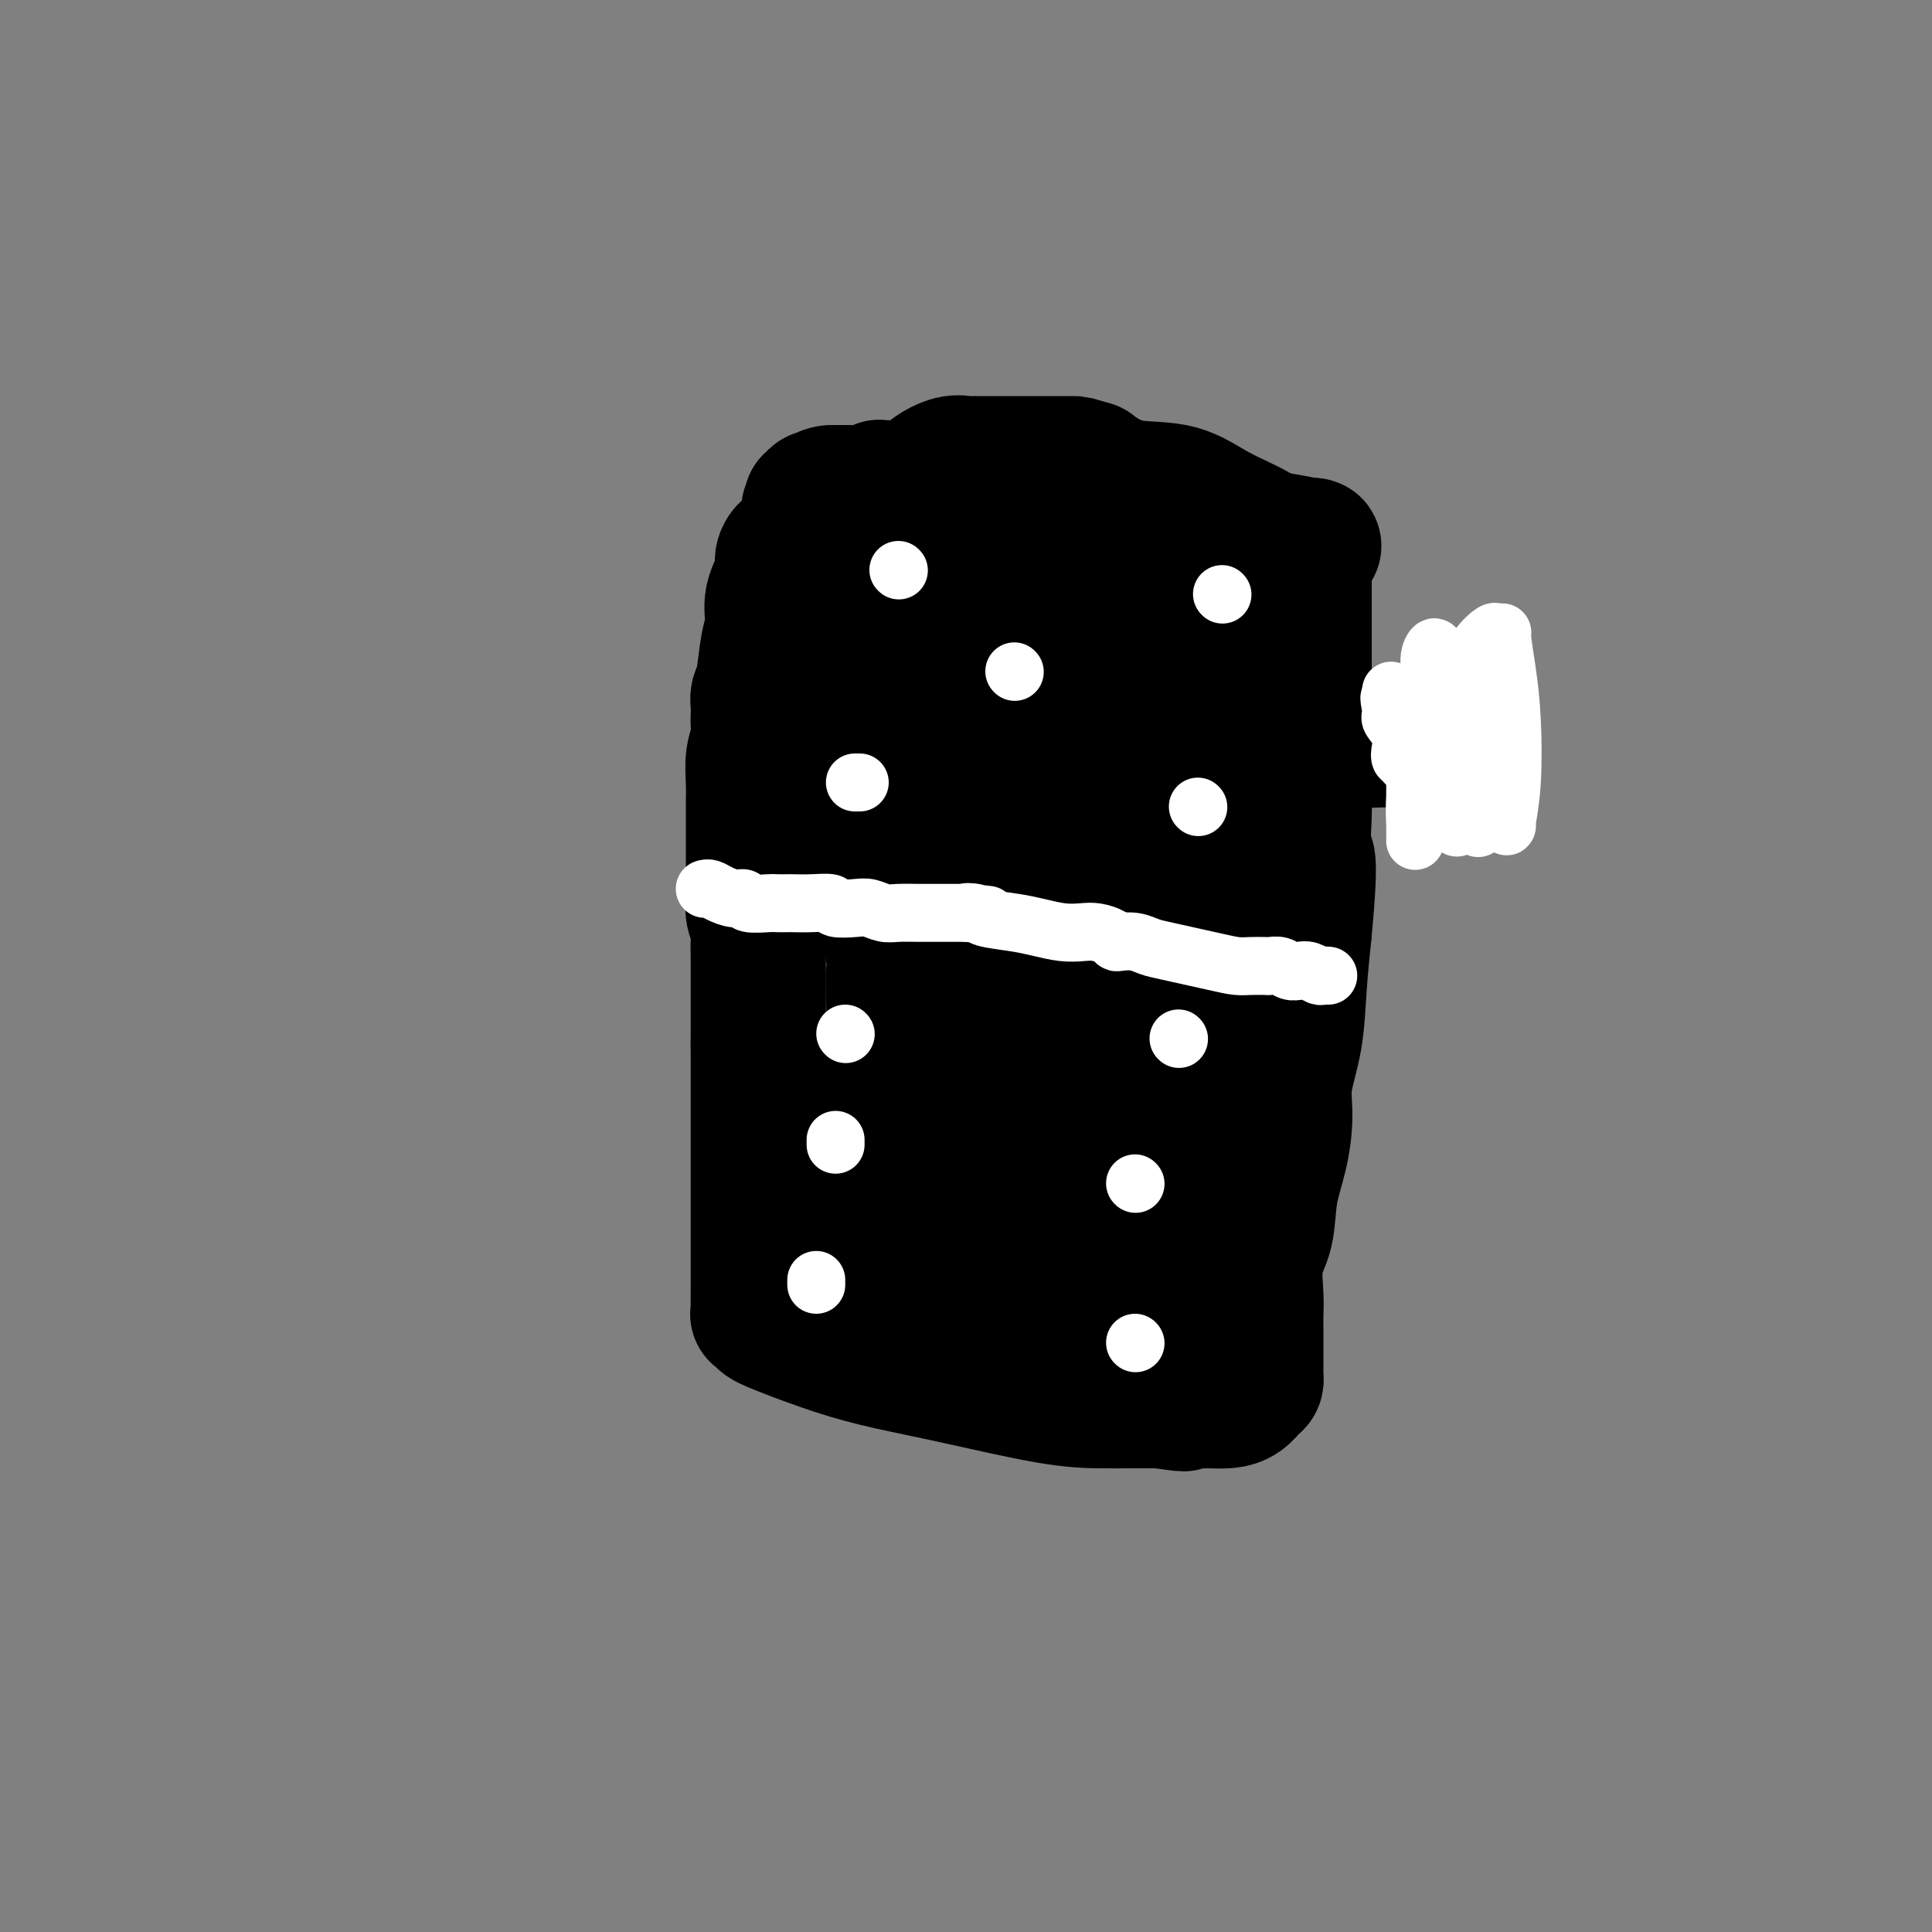<svg viewBox='0 0 400 400' version='1.1' xmlns='http://www.w3.org/2000/svg' xmlns:xlink='http://www.w3.org/1999/xlink'><rect x="0" y="0" width="400" height="400" fill="#808080" stroke="none"/><g fill='none' stroke='#000000' stroke-width='28' stroke-linecap='round' stroke-linejoin='round'><path d='M165,114c-0.344,0.045 -0.688,0.090 -1,0c-0.312,-0.090 -0.590,-0.314 -1,0c-0.410,0.314 -0.950,1.165 -1,2c-0.050,0.835 0.390,1.655 0,3c-0.390,1.345 -1.611,3.214 -2,5c-0.389,1.786 0.053,3.490 0,5c-0.053,1.510 -0.603,2.828 -1,5c-0.397,2.172 -0.643,5.200 -1,7c-0.357,1.800 -0.827,2.371 -1,3c-0.173,0.629 -0.050,1.314 0,2c0.050,0.686 0.028,1.372 0,2c-0.028,0.628 -0.060,1.197 0,2c0.060,0.803 0.212,1.841 0,3c-0.212,1.159 -0.789,2.438 -1,4c-0.211,1.562 -0.057,3.405 0,5c0.057,1.595 0.015,2.941 0,4c-0.015,1.059 -0.004,1.830 0,3c0.004,1.170 -0.000,2.739 0,4c0.000,1.261 0.004,2.213 0,4c-0.004,1.787 -0.015,4.407 0,6c0.015,1.593 0.057,2.158 0,3c-0.057,0.842 -0.211,1.961 0,3c0.211,1.039 0.789,1.999 1,3c0.211,1.001 0.057,2.045 0,3c-0.057,0.955 -0.015,1.822 0,3c0.015,1.178 0.004,2.666 0,4c-0.004,1.334 -0.001,2.513 0,4c0.001,1.487 0.000,3.282 0,5c-0.000,1.718 -0.000,3.359 0,5'/><path d='M157,216c-0.000,12.065 -0.000,6.227 0,5c0.000,-1.227 0.000,2.155 0,5c-0.000,2.845 -0.000,5.151 0,7c0.000,1.849 0.000,3.239 0,5c-0.000,1.761 -0.000,3.891 0,6c0.000,2.109 0.000,4.195 0,6c-0.000,1.805 -0.000,3.327 0,5c0.000,1.673 0.000,3.496 0,5c-0.000,1.504 -0.001,2.690 0,4c0.001,1.310 0.005,2.742 0,4c-0.005,1.258 -0.017,2.340 0,3c0.017,0.660 0.063,0.899 0,1c-0.063,0.101 -0.236,0.064 0,0c0.236,-0.064 0.883,-0.155 1,0c0.117,0.155 -0.294,0.557 0,1c0.294,0.443 1.292,0.928 4,2c2.708,1.072 7.125,2.732 11,4c3.875,1.268 7.209,2.144 11,3c3.791,0.856 8.040,1.694 14,3c5.960,1.306 13.630,3.082 19,4c5.370,0.918 8.439,0.978 11,1c2.561,0.022 4.612,0.006 6,0c1.388,-0.006 2.111,-0.002 3,0c0.889,0.002 1.945,0.001 3,0'/><path d='M240,290c9.001,1.237 3.503,0.330 2,0c-1.503,-0.330 0.987,-0.081 3,0c2.013,0.081 3.548,-0.005 5,0c1.452,0.005 2.820,0.102 4,0c1.180,-0.102 2.173,-0.404 3,-1c0.827,-0.596 1.490,-1.486 2,-2c0.510,-0.514 0.869,-0.652 1,-1c0.131,-0.348 0.035,-0.906 0,-1c-0.035,-0.094 -0.009,0.278 0,0c0.009,-0.278 0.002,-1.204 0,-2c-0.002,-0.796 -0.000,-1.462 0,-2c0.000,-0.538 -0.002,-0.947 0,-2c0.002,-1.053 0.007,-2.750 0,-4c-0.007,-1.250 -0.028,-2.054 0,-3c0.028,-0.946 0.105,-2.035 0,-4c-0.105,-1.965 -0.392,-4.807 0,-7c0.392,-2.193 1.462,-3.738 2,-6c0.538,-2.262 0.543,-5.240 1,-8c0.457,-2.760 1.365,-5.301 2,-8c0.635,-2.699 0.996,-5.558 1,-8c0.004,-2.442 -0.349,-4.469 0,-7c0.349,-2.531 1.402,-5.566 2,-9c0.598,-3.434 0.742,-7.267 1,-11c0.258,-3.733 0.629,-7.367 1,-11'/><path d='M270,193c1.702,-17.801 0.456,-15.302 0,-16c-0.456,-0.698 -0.122,-4.593 0,-8c0.122,-3.407 0.033,-6.324 0,-9c-0.033,-2.676 -0.009,-5.109 0,-8c0.009,-2.891 0.002,-6.241 0,-9c-0.002,-2.759 -0.001,-4.928 0,-7c0.001,-2.072 0.000,-4.047 0,-6c-0.000,-1.953 -0.000,-3.885 0,-5c0.000,-1.115 0.001,-1.412 0,-2c-0.001,-0.588 -0.005,-1.467 0,-2c0.005,-0.533 0.017,-0.720 0,-1c-0.017,-0.280 -0.064,-0.652 0,-1c0.064,-0.348 0.239,-0.671 0,-1c-0.239,-0.329 -0.892,-0.664 -1,-1c-0.108,-0.336 0.330,-0.673 0,-1c-0.330,-0.327 -1.429,-0.645 -2,-1c-0.571,-0.355 -0.613,-0.747 -1,-1c-0.387,-0.253 -1.120,-0.368 -2,-1c-0.880,-0.632 -1.909,-1.783 -4,-3c-2.091,-1.217 -5.245,-2.500 -8,-4c-2.755,-1.500 -5.109,-3.216 -8,-4c-2.891,-0.784 -6.317,-0.634 -9,-1c-2.683,-0.366 -4.624,-1.247 -6,-2c-1.376,-0.753 -2.188,-1.376 -3,-2'/><path d='M226,97c-3.441,-1.000 -3.045,-1.000 -4,-1c-0.955,-0.000 -3.261,-0.000 -5,0c-1.739,0.000 -2.910,0.000 -4,0c-1.090,-0.000 -2.099,-0.000 -3,0c-0.901,0.000 -1.693,0.000 -3,0c-1.307,-0.000 -3.128,-0.002 -4,0c-0.872,0.002 -0.793,0.006 -1,0c-0.207,-0.006 -0.699,-0.023 -1,0c-0.301,0.023 -0.412,0.087 -1,0c-0.588,-0.087 -1.653,-0.325 -3,0c-1.347,0.325 -2.976,1.211 -4,2c-1.024,0.789 -1.443,1.479 -2,2c-0.557,0.521 -1.254,0.872 -2,1c-0.746,0.128 -1.543,0.033 -2,0c-0.457,-0.033 -0.574,-0.005 -1,0c-0.426,0.005 -1.159,-0.013 -2,0c-0.841,0.013 -1.788,0.056 -2,0c-0.212,-0.056 0.310,-0.211 0,0c-0.310,0.211 -1.453,0.789 -2,1c-0.547,0.211 -0.497,0.057 -1,0c-0.503,-0.057 -1.557,-0.015 -2,0c-0.443,0.015 -0.273,0.004 -1,0c-0.727,-0.004 -2.351,-0.001 -3,0c-0.649,0.001 -0.325,0.001 0,0'/><path d='M173,102c-3.952,0.867 -1.832,0.035 -1,0c0.832,-0.035 0.377,0.727 0,1c-0.377,0.273 -0.675,0.058 -1,0c-0.325,-0.058 -0.676,0.041 -1,0c-0.324,-0.041 -0.621,-0.222 -1,0c-0.379,0.222 -0.839,0.847 -1,1c-0.161,0.153 -0.023,-0.168 0,0c0.023,0.168 -0.069,0.823 0,1c0.069,0.177 0.298,-0.125 0,0c-0.298,0.125 -1.123,0.678 0,1c1.123,0.322 4.195,0.412 7,1c2.805,0.588 5.342,1.675 8,2c2.658,0.325 5.436,-0.111 9,0c3.564,0.111 7.913,0.768 13,1c5.087,0.232 10.910,0.038 16,0c5.090,-0.038 9.445,0.081 14,0c4.555,-0.081 9.308,-0.363 15,0c5.692,0.363 12.322,1.369 16,2c3.678,0.631 4.406,0.887 5,1c0.594,0.113 1.056,0.082 1,0c-0.056,-0.082 -0.631,-0.214 -1,0c-0.369,0.214 -0.534,0.776 -2,1c-1.466,0.224 -4.233,0.112 -7,0'/><path d='M262,114c-3.751,0.050 -8.630,-0.323 -15,0c-6.370,0.323 -14.232,1.344 -21,2c-6.768,0.656 -12.442,0.948 -20,1c-7.558,0.052 -16.999,-0.138 -22,0c-5.001,0.138 -5.560,0.602 -6,1c-0.440,0.398 -0.759,0.730 -1,1c-0.241,0.270 -0.402,0.478 0,1c0.402,0.522 1.367,1.359 3,2c1.633,0.641 3.934,1.086 8,2c4.066,0.914 9.898,2.297 16,3c6.102,0.703 12.474,0.727 18,1c5.526,0.273 10.205,0.794 14,1c3.795,0.206 6.704,0.095 8,0c1.296,-0.095 0.978,-0.174 1,0c0.022,0.174 0.383,0.602 -1,1c-1.383,0.398 -4.510,0.766 -9,1c-4.490,0.234 -10.342,0.335 -16,1c-5.658,0.665 -11.121,1.893 -16,3c-4.879,1.107 -9.173,2.092 -11,3c-1.827,0.908 -1.186,1.737 -1,2c0.186,0.263 -0.081,-0.041 0,0c0.081,0.041 0.511,0.428 3,1c2.489,0.572 7.037,1.330 11,2c3.963,0.670 7.341,1.252 13,2c5.659,0.748 13.601,1.663 17,2c3.399,0.337 2.257,0.096 2,0c-0.257,-0.096 0.372,-0.048 1,0'/><path d='M238,147c6.852,1.100 1.984,0.851 0,1c-1.984,0.149 -1.082,0.695 -4,1c-2.918,0.305 -9.654,0.369 -16,1c-6.346,0.631 -12.302,1.829 -18,3c-5.698,1.171 -11.138,2.314 -14,3c-2.862,0.686 -3.146,0.916 -3,1c0.146,0.084 0.724,0.023 2,0c1.276,-0.023 3.252,-0.006 4,0c0.748,0.006 0.267,0.002 6,0c5.733,-0.002 17.678,-0.002 23,0c5.322,0.002 4.019,0.006 4,0c-0.019,-0.006 1.244,-0.023 2,0c0.756,0.023 1.005,0.087 -2,0c-3.005,-0.087 -9.265,-0.325 -16,0c-6.735,0.325 -13.945,1.212 -21,2c-7.055,0.788 -13.953,1.476 -18,2c-4.047,0.524 -5.241,0.884 -6,1c-0.759,0.116 -1.084,-0.011 -1,0c0.084,0.011 0.576,0.160 7,0c6.424,-0.160 18.780,-0.631 33,-2c14.220,-1.369 30.303,-3.637 48,-5c17.697,-1.363 37.008,-1.822 45,-2c7.992,-0.178 4.666,-0.077 4,0c-0.666,0.077 1.328,0.129 -1,0c-2.328,-0.129 -8.978,-0.438 -16,0c-7.022,0.438 -14.418,1.623 -20,3c-5.582,1.377 -9.352,2.946 -13,4c-3.648,1.054 -7.174,1.592 -9,2c-1.826,0.408 -1.953,0.687 -2,1c-0.047,0.313 -0.013,0.661 0,1c0.013,0.339 0.007,0.670 0,1'/><path d='M236,165c-2.779,1.624 2.272,1.185 4,1c1.728,-0.185 0.132,-0.117 0,0c-0.132,0.117 1.201,0.283 0,1c-1.201,0.717 -4.937,1.986 -9,4c-4.063,2.014 -8.455,4.775 -11,7c-2.545,2.225 -3.245,3.916 -4,5c-0.755,1.084 -1.567,1.562 -2,2c-0.433,0.438 -0.487,0.837 0,1c0.487,0.163 1.515,0.090 3,0c1.485,-0.090 3.425,-0.196 4,0c0.575,0.196 -0.217,0.693 0,1c0.217,0.307 1.444,0.423 1,2c-0.444,1.577 -2.557,4.614 -4,7c-1.443,2.386 -2.216,4.120 -3,7c-0.784,2.880 -1.580,6.905 -2,9c-0.420,2.095 -0.463,2.260 0,3c0.463,0.740 1.433,2.056 3,4c1.567,1.944 3.731,4.518 6,7c2.269,2.482 4.643,4.874 6,7c1.357,2.126 1.698,3.987 2,6c0.302,2.013 0.564,4.178 0,6c-0.564,1.822 -1.956,3.303 -3,5c-1.044,1.697 -1.740,3.612 -2,5c-0.260,1.388 -0.085,2.248 0,3c0.085,0.752 0.078,1.395 0,2c-0.078,0.605 -0.228,1.171 0,2c0.228,0.829 0.835,1.921 1,3c0.165,1.079 -0.110,2.145 0,3c0.110,0.855 0.607,1.499 1,2c0.393,0.501 0.684,0.857 1,1c0.316,0.143 0.658,0.071 1,0'/><path d='M229,271c0.802,2.705 0.808,1.466 1,1c0.192,-0.466 0.570,-0.159 1,0c0.430,0.159 0.912,0.171 2,0c1.088,-0.171 2.780,-0.524 6,-4c3.220,-3.476 7.966,-10.073 11,-15c3.034,-4.927 4.354,-8.182 6,-12c1.646,-3.818 3.618,-8.197 5,-12c1.382,-3.803 2.174,-7.028 3,-10c0.826,-2.972 1.685,-5.689 2,-8c0.315,-2.311 0.086,-4.215 0,-6c-0.086,-1.785 -0.031,-3.451 0,-5c0.031,-1.549 0.036,-2.980 0,-4c-0.036,-1.020 -0.115,-1.629 0,-3c0.115,-1.371 0.423,-3.505 0,-5c-0.423,-1.495 -1.576,-2.353 -2,-4c-0.424,-1.647 -0.117,-4.084 0,-7c0.117,-2.916 0.046,-6.311 0,-9c-0.046,-2.689 -0.065,-4.672 0,-7c0.065,-2.328 0.214,-5.000 0,-7c-0.214,-2.000 -0.789,-3.328 -1,-5c-0.211,-1.672 -0.056,-3.687 0,-6c0.056,-2.313 0.015,-4.923 0,-7c-0.015,-2.077 -0.004,-3.621 0,-5c0.004,-1.379 0.001,-2.593 0,-4c-0.001,-1.407 -0.000,-3.006 0,-4c0.000,-0.994 0.000,-1.383 0,-2c-0.000,-0.617 -0.000,-1.462 0,-2c0.000,-0.538 0.000,-0.769 0,-1'/><path d='M263,118c-0.432,-13.729 -0.011,-1.550 -1,5c-0.989,6.550 -3.389,7.472 -5,11c-1.611,3.528 -2.432,9.662 -3,15c-0.568,5.338 -0.884,9.879 -1,15c-0.116,5.121 -0.031,10.821 0,16c0.031,5.179 0.009,9.837 0,14c-0.009,4.163 -0.006,7.831 0,11c0.006,3.169 0.015,5.838 0,8c-0.015,2.162 -0.056,3.817 0,6c0.056,2.183 0.207,4.896 0,7c-0.207,2.104 -0.771,3.601 -1,5c-0.229,1.399 -0.122,2.701 0,4c0.122,1.299 0.258,2.595 0,4c-0.258,1.405 -0.910,2.919 -1,4c-0.090,1.081 0.383,1.730 0,3c-0.383,1.270 -1.623,3.162 -2,4c-0.377,0.838 0.109,0.622 0,1c-0.109,0.378 -0.814,1.349 -1,2c-0.186,0.651 0.146,0.981 0,1c-0.146,0.019 -0.771,-0.275 -1,-1c-0.229,-0.725 -0.062,-1.883 0,-6c0.062,-4.117 0.019,-11.194 0,-17c-0.019,-5.806 -0.012,-10.339 0,-15c0.012,-4.661 0.031,-9.448 0,-14c-0.031,-4.552 -0.111,-8.870 0,-13c0.111,-4.130 0.415,-8.074 1,-12c0.585,-3.926 1.453,-7.836 2,-11c0.547,-3.164 0.774,-5.582 1,-8'/><path d='M251,157c0.635,-5.669 0.224,-4.340 0,-4c-0.224,0.340 -0.261,-0.309 0,-1c0.261,-0.691 0.818,-1.424 0,1c-0.818,2.424 -3.013,8.004 -5,14c-1.987,5.996 -3.768,12.408 -6,19c-2.232,6.592 -4.916,13.363 -7,20c-2.084,6.637 -3.568,13.138 -5,19c-1.432,5.862 -2.811,11.083 -4,15c-1.189,3.917 -2.187,6.528 -3,9c-0.813,2.472 -1.442,4.804 -2,5c-0.558,0.196 -1.046,-1.743 -1,-2c0.046,-0.257 0.626,1.167 0,-3c-0.626,-4.167 -2.459,-13.926 -4,-21c-1.541,-7.074 -2.791,-11.465 -4,-17c-1.209,-5.535 -2.376,-12.216 -3,-17c-0.624,-4.784 -0.704,-7.671 -1,-9c-0.296,-1.329 -0.809,-1.101 -1,-1c-0.191,0.101 -0.060,0.077 0,1c0.060,0.923 0.050,2.795 0,4c-0.050,1.205 -0.140,1.742 -1,5c-0.860,3.258 -2.489,9.235 -4,15c-1.511,5.765 -2.902,11.318 -4,17c-1.098,5.682 -1.903,11.492 -3,16c-1.097,4.508 -2.488,7.714 -3,10c-0.512,2.286 -0.146,3.653 0,4c0.146,0.347 0.073,-0.327 0,-1'/><path d='M190,255c-2.511,10.259 -0.787,0.907 0,-5c0.787,-5.907 0.639,-8.370 1,-12c0.361,-3.630 1.231,-8.427 2,-14c0.769,-5.573 1.435,-11.921 2,-17c0.565,-5.079 1.028,-8.891 2,-12c0.972,-3.109 2.453,-5.517 3,-6c0.547,-0.483 0.161,0.960 0,3c-0.161,2.040 -0.095,4.678 0,10c0.095,5.322 0.221,13.329 0,19c-0.221,5.671 -0.788,9.008 -1,12c-0.212,2.992 -0.069,5.640 0,8c0.069,2.360 0.064,4.430 0,6c-0.064,1.570 -0.188,2.638 0,3c0.188,0.362 0.687,0.016 1,0c0.313,-0.016 0.442,0.297 1,0c0.558,-0.297 1.547,-1.203 3,-2c1.453,-0.797 3.370,-1.485 4,-2c0.630,-0.515 -0.027,-0.858 0,-1c0.027,-0.142 0.739,-0.082 1,0c0.261,0.082 0.070,0.188 0,1c-0.070,0.812 -0.019,2.331 0,4c0.019,1.669 0.007,3.487 0,5c-0.007,1.513 -0.007,2.720 0,4c0.007,1.280 0.023,2.632 0,3c-0.023,0.368 -0.083,-0.247 0,-1c0.083,-0.753 0.309,-1.644 0,-2c-0.309,-0.356 -1.155,-0.178 -2,0'/><path d='M207,259c-0.674,-0.615 -1.361,-0.652 -3,0c-1.639,0.652 -4.232,1.993 -6,3c-1.768,1.007 -2.711,1.681 -3,2c-0.289,0.319 0.075,0.283 0,0c-0.075,-0.283 -0.589,-0.812 -1,-1c-0.411,-0.188 -0.720,-0.033 -1,0c-0.280,0.033 -0.530,-0.054 -2,0c-1.470,0.054 -4.159,0.249 -6,0c-1.841,-0.249 -2.833,-0.944 -4,-1c-1.167,-0.056 -2.509,0.526 -3,0c-0.491,-0.526 -0.132,-2.159 0,-3c0.132,-0.841 0.038,-0.888 0,-2c-0.038,-1.112 -0.021,-3.287 0,-5c0.021,-1.713 0.047,-2.964 0,-4c-0.047,-1.036 -0.168,-1.858 0,-3c0.168,-1.142 0.623,-2.603 1,-4c0.377,-1.397 0.675,-2.730 1,-4c0.325,-1.270 0.678,-2.475 1,-4c0.322,-1.525 0.612,-3.368 1,-5c0.388,-1.632 0.875,-3.052 1,-4c0.125,-0.948 -0.110,-1.425 0,-3c0.110,-1.575 0.566,-4.247 1,-6c0.434,-1.753 0.848,-2.587 1,-4c0.152,-1.413 0.044,-3.404 0,-5c-0.044,-1.596 -0.022,-2.798 0,-4'/><path d='M185,202c1.083,-10.212 0.290,-5.741 0,-5c-0.290,0.741 -0.078,-2.249 0,-4c0.078,-1.751 0.021,-2.262 0,-3c-0.021,-0.738 -0.006,-1.704 0,-3c0.006,-1.296 0.001,-2.922 0,-4c-0.001,-1.078 -0.000,-1.606 0,-3c0.000,-1.394 -0.001,-3.652 0,-5c0.001,-1.348 0.004,-1.785 0,-4c-0.004,-2.215 -0.015,-6.208 0,-9c0.015,-2.792 0.057,-4.382 0,-6c-0.057,-1.618 -0.211,-3.262 0,-5c0.211,-1.738 0.789,-3.568 1,-5c0.211,-1.432 0.057,-2.465 0,-4c-0.057,-1.535 -0.015,-3.573 0,-5c0.015,-1.427 0.005,-2.243 0,-3c-0.005,-0.757 -0.005,-1.456 0,-2c0.005,-0.544 0.014,-0.932 0,-1c-0.014,-0.068 -0.050,0.184 0,0c0.050,-0.184 0.184,-0.804 0,-1c-0.184,-0.196 -0.688,0.030 -1,0c-0.312,-0.030 -0.431,-0.318 -1,0c-0.569,0.318 -1.588,1.241 -2,2c-0.412,0.759 -0.215,1.354 -1,3c-0.785,1.646 -2.550,4.343 -4,7c-1.450,2.657 -2.585,5.273 -3,7c-0.415,1.727 -0.111,2.566 0,4c0.111,1.434 0.030,3.463 0,5c-0.030,1.537 -0.009,2.582 0,4c0.009,1.418 0.004,3.209 0,5'/><path d='M174,167c0.000,3.439 0.000,3.035 0,4c-0.000,0.965 -0.001,3.298 0,5c0.001,1.702 0.003,2.774 0,3c-0.003,0.226 -0.012,-0.392 0,-1c0.012,-0.608 0.046,-1.206 0,-3c-0.046,-1.794 -0.171,-4.785 0,-8c0.171,-3.215 0.638,-6.655 1,-10c0.362,-3.345 0.619,-6.595 1,-9c0.381,-2.405 0.887,-3.965 1,-6c0.113,-2.035 -0.166,-4.545 0,-5c0.166,-0.455 0.776,1.145 1,2c0.224,0.855 0.060,0.965 0,2c-0.060,1.035 -0.016,2.996 0,5c0.016,2.004 0.004,4.053 0,5c-0.004,0.947 -0.001,0.793 0,1c0.001,0.207 0.000,0.773 0,1c-0.000,0.227 -0.000,0.113 0,0'/></g>
<g fill='none' stroke='#FFFFFF' stroke-width='12' stroke-linecap='round' stroke-linejoin='round'><path d='M186,118c0.000,0.000 0.100,0.100 0.1,0.1'/><path d='M253,123c0.000,0.000 0.100,0.100 0.1,0.1'/><path d='M210,139c0.000,0.000 0.100,0.100 0.1,0.1'/><path d='M177,162c0.417,0.000 0.833,0.000 1,0c0.167,0.000 0.083,0.000 0,0'/><path d='M248,167c0.000,0.000 0.100,0.100 0.1,0.1'/><path d='M175,214c0.000,0.000 0.100,0.100 0.1,0.1'/><path d='M173,236c0.000,0.422 0.000,0.844 0,1c0.000,0.156 0.000,0.044 0,0c0.000,-0.044 0.000,-0.022 0,0'/><path d='M169,265c0.000,0.417 0.000,0.833 0,1c0.000,0.167 0.000,0.083 0,0'/><path d='M244,215c0.000,0.000 0.100,0.100 0.1,0.1'/><path d='M235,245c0.000,0.000 0.100,0.100 0.1,0.1'/><path d='M235,278c0.000,0.000 0.100,0.100 0.1,0.1'/><path d='M146,184c-0.073,0.022 -0.145,0.043 0,0c0.145,-0.043 0.508,-0.151 1,0c0.492,0.151 1.112,0.562 2,1c0.888,0.438 2.044,0.902 3,1c0.956,0.098 1.714,-0.170 2,0c0.286,0.170 0.102,0.777 1,1c0.898,0.223 2.879,0.060 4,0c1.121,-0.060 1.383,-0.017 2,0c0.617,0.017 1.587,0.008 2,0c0.413,-0.008 0.267,-0.016 1,0c0.733,0.016 2.345,0.056 4,0c1.655,-0.056 3.353,-0.207 4,0c0.647,0.207 0.244,0.774 1,1c0.756,0.226 2.671,0.113 4,0c1.329,-0.113 2.071,-0.226 3,0c0.929,0.226 2.046,0.793 3,1c0.954,0.207 1.747,0.056 3,0c1.253,-0.056 2.966,-0.015 4,0c1.034,0.015 1.389,0.004 2,0c0.611,-0.004 1.477,-0.001 2,0c0.523,0.001 0.704,0.000 1,0c0.296,-0.000 0.706,-0.000 1,0c0.294,0.000 0.470,0.000 1,0c0.530,-0.000 1.412,-0.000 2,0c0.588,0.000 0.882,0.000 1,0c0.118,-0.000 0.059,-0.000 0,0'/><path d='M200,189c8.531,0.786 2.857,0.252 1,0c-1.857,-0.252 0.103,-0.221 1,0c0.897,0.221 0.733,0.634 2,1c1.267,0.366 3.966,0.686 6,1c2.034,0.314 3.403,0.623 5,1c1.597,0.377 3.422,0.823 5,1c1.578,0.177 2.907,0.086 4,0c1.093,-0.086 1.948,-0.168 3,0c1.052,0.168 2.302,0.584 3,1c0.698,0.416 0.846,0.831 1,1c0.154,0.169 0.316,0.090 1,0c0.684,-0.090 1.891,-0.192 3,0c1.109,0.192 2.120,0.678 3,1c0.880,0.322 1.630,0.478 4,1c2.370,0.522 6.360,1.408 9,2c2.640,0.592 3.929,0.890 5,1c1.071,0.110 1.925,0.033 3,0c1.075,-0.033 2.371,-0.023 3,0c0.629,0.023 0.591,0.058 1,0c0.409,-0.058 1.265,-0.208 2,0c0.735,0.208 1.348,0.774 2,1c0.652,0.226 1.341,0.113 2,0c0.659,-0.113 1.287,-0.226 2,0c0.713,0.226 1.511,0.793 2,1c0.489,0.207 0.670,0.056 1,0c0.330,-0.056 0.809,-0.016 1,0c0.191,0.016 0.096,0.008 0,0'/><path d='M308,136c0.416,0.154 0.832,0.308 1,1c0.168,0.692 0.087,1.924 0,3c-0.087,1.076 -0.181,1.998 0,4c0.181,2.002 0.637,5.086 1,8c0.363,2.914 0.632,5.658 1,8c0.368,2.342 0.834,4.283 1,6c0.166,1.717 0.031,3.212 0,4c-0.031,0.788 0.042,0.871 0,1c-0.042,0.129 -0.197,0.304 0,-1c0.197,-1.304 0.747,-4.087 1,-8c0.253,-3.913 0.208,-8.957 0,-13c-0.208,-4.043 -0.579,-7.085 -1,-10c-0.421,-2.915 -0.892,-5.703 -1,-7c-0.108,-1.297 0.145,-1.104 0,-1c-0.145,0.104 -0.690,0.120 -1,0c-0.310,-0.120 -0.384,-0.377 -1,0c-0.616,0.377 -1.773,1.387 -3,3c-1.227,1.613 -2.525,3.830 -4,7c-1.475,3.170 -3.127,7.293 -4,10c-0.873,2.707 -0.966,3.998 -1,5c-0.034,1.002 -0.010,1.715 0,2c0.010,0.285 0.005,0.143 0,0'/><path d='M297,158c-0.773,2.127 -0.206,-1.057 0,-4c0.206,-2.943 0.051,-5.646 0,-8c-0.051,-2.354 0.001,-4.359 0,-6c-0.001,-1.641 -0.056,-2.918 0,-4c0.056,-1.082 0.222,-1.968 0,-2c-0.222,-0.032 -0.834,0.789 -1,2c-0.166,1.211 0.113,2.811 0,4c-0.113,1.189 -0.619,1.967 -1,5c-0.381,3.033 -0.638,8.322 -1,12c-0.362,3.678 -0.829,5.745 -1,8c-0.171,2.255 -0.046,4.696 0,6c0.046,1.304 0.012,1.469 0,2c-0.012,0.531 -0.003,1.427 0,1c0.003,-0.427 -0.001,-2.179 0,-3c0.001,-0.821 0.008,-0.713 0,-2c-0.008,-1.287 -0.029,-3.968 0,-6c0.029,-2.032 0.109,-3.413 0,-5c-0.109,-1.587 -0.407,-3.380 -1,-5c-0.593,-1.620 -1.479,-3.066 -2,-4c-0.521,-0.934 -0.675,-1.355 -1,-2c-0.325,-0.645 -0.819,-1.513 -1,-2c-0.181,-0.487 -0.049,-0.593 0,-1c0.049,-0.407 0.014,-1.116 0,-1c-0.014,0.116 -0.007,1.058 0,2'/><path d='M288,145c-0.741,-1.641 -0.095,0.755 0,2c0.095,1.245 -0.363,1.338 0,2c0.363,0.662 1.547,1.894 2,3c0.453,1.106 0.177,2.086 0,3c-0.177,0.914 -0.254,1.763 0,2c0.254,0.237 0.839,-0.137 1,0c0.161,0.137 -0.101,0.784 0,1c0.101,0.216 0.566,0.001 1,0c0.434,-0.001 0.838,0.212 1,0c0.162,-0.212 0.081,-0.849 0,-2c-0.081,-1.151 -0.163,-2.816 0,-4c0.163,-1.184 0.570,-1.889 1,-3c0.430,-1.111 0.883,-2.630 1,-4c0.117,-1.370 -0.102,-2.593 0,-3c0.102,-0.407 0.524,0.001 1,0c0.476,-0.001 1.007,-0.410 1,0c-0.007,0.410 -0.552,1.639 0,3c0.552,1.361 2.200,2.855 3,5c0.800,2.145 0.751,4.942 1,7c0.249,2.058 0.795,3.378 1,5c0.205,1.622 0.069,3.548 0,5c-0.069,1.452 -0.071,2.431 0,3c0.071,0.569 0.215,0.730 0,1c-0.215,0.270 -0.789,0.650 0,0c0.789,-0.650 2.940,-2.328 4,-4c1.060,-1.672 1.030,-3.336 1,-5'/><path d='M307,162c1.395,-1.956 2.382,-2.845 3,-4c0.618,-1.155 0.866,-2.576 1,-3c0.134,-0.424 0.155,0.150 0,1c-0.155,0.850 -0.486,1.975 -1,3c-0.514,1.025 -1.209,1.949 -2,3c-0.791,1.051 -1.676,2.230 -2,4c-0.324,1.770 -0.087,4.130 0,5c0.087,0.870 0.025,0.248 0,0c-0.025,-0.248 -0.012,-0.124 0,0'/></g>
</svg>